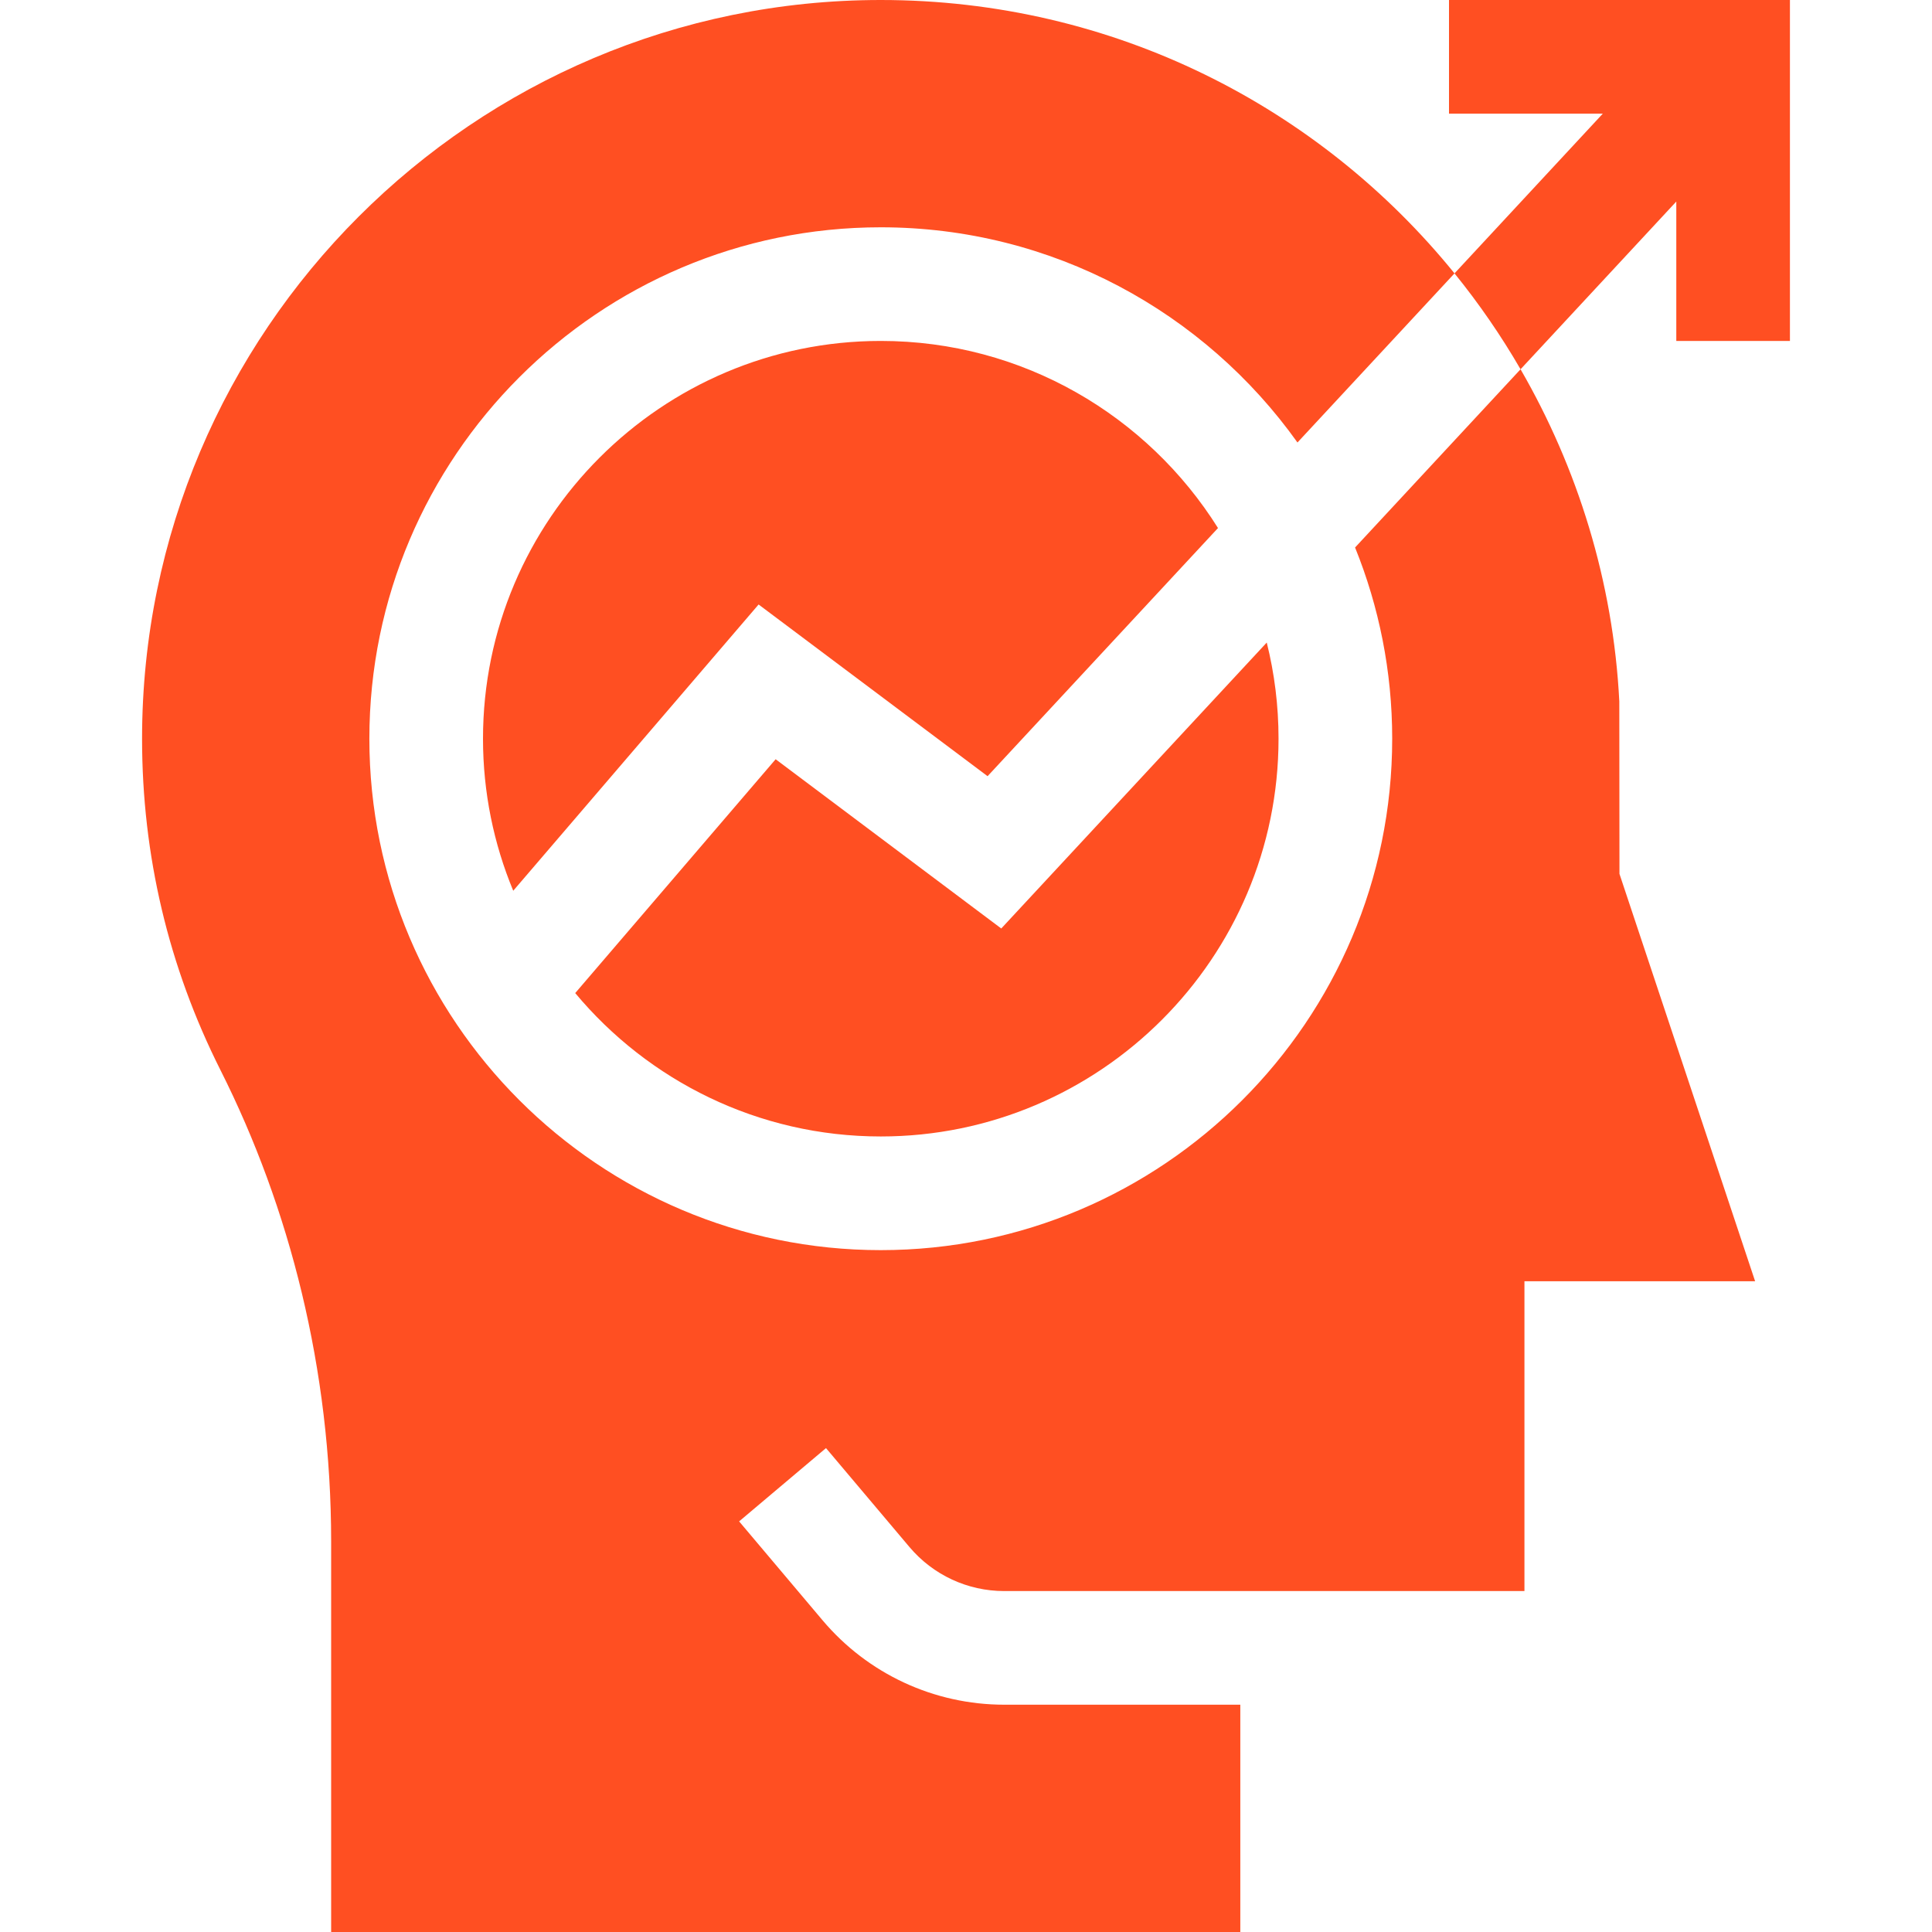 <svg width="60" height="60" viewBox="0 0 60 60" fill="none" xmlns="http://www.w3.org/2000/svg"><path d="M43.236 22.941C43.236 31.699 36.111 38.824 27.353 38.824C18.596 38.824 11.471 31.699 11.471 22.941C11.471 14.184 18.596 7.059 27.353 7.059C32.685 7.059 37.412 9.7 40.294 13.742L45.171 8.49C40.98 3.322 34.581 0 27.353 0C14.704 0 4.412 10.291 4.412 22.941C4.412 26.559 5.231 30.022 6.847 33.233C9.001 37.515 10.284 42.528 10.284 47.877V60H38.519V52.941H31.188C29.008 52.941 26.951 51.985 25.545 50.319L22.954 47.248L25.652 44.972L28.243 48.043C28.977 48.913 30.05 49.412 31.188 49.412H47.343V39.791H54.507L50.294 27.139C50.294 27.113 50.294 27.135 50.294 27.113V27.113C50.294 26.758 50.289 22.002 50.289 21.782C50.1 18.056 48.991 14.529 47.222 11.468L42.083 17.003C42.825 18.838 43.236 20.843 43.236 22.941Z" fill="#FF4F22"/><path d="M30.67 24.105L37.826 16.399C35.64 12.912 31.763 10.588 27.353 10.588C20.542 10.588 15 16.13 15 22.941C15 24.613 15.335 26.208 15.939 27.663L23.559 18.773L30.67 24.105Z" fill="#FF4F22"/><path d="M31.095 28.835L24.088 23.579L17.864 30.841C20.132 33.56 23.544 35.294 27.353 35.294C34.164 35.294 39.706 29.752 39.706 22.941C39.706 21.911 39.579 20.911 39.34 19.955L31.095 28.835Z" fill="#FF4F22"/><path d="M55.588 10.588V0H45V3.529H49.777L45.171 8.49C45.929 9.425 46.616 10.421 47.222 11.468L52.059 6.259V10.588H55.588Z" fill="#FF4F22"/></svg>